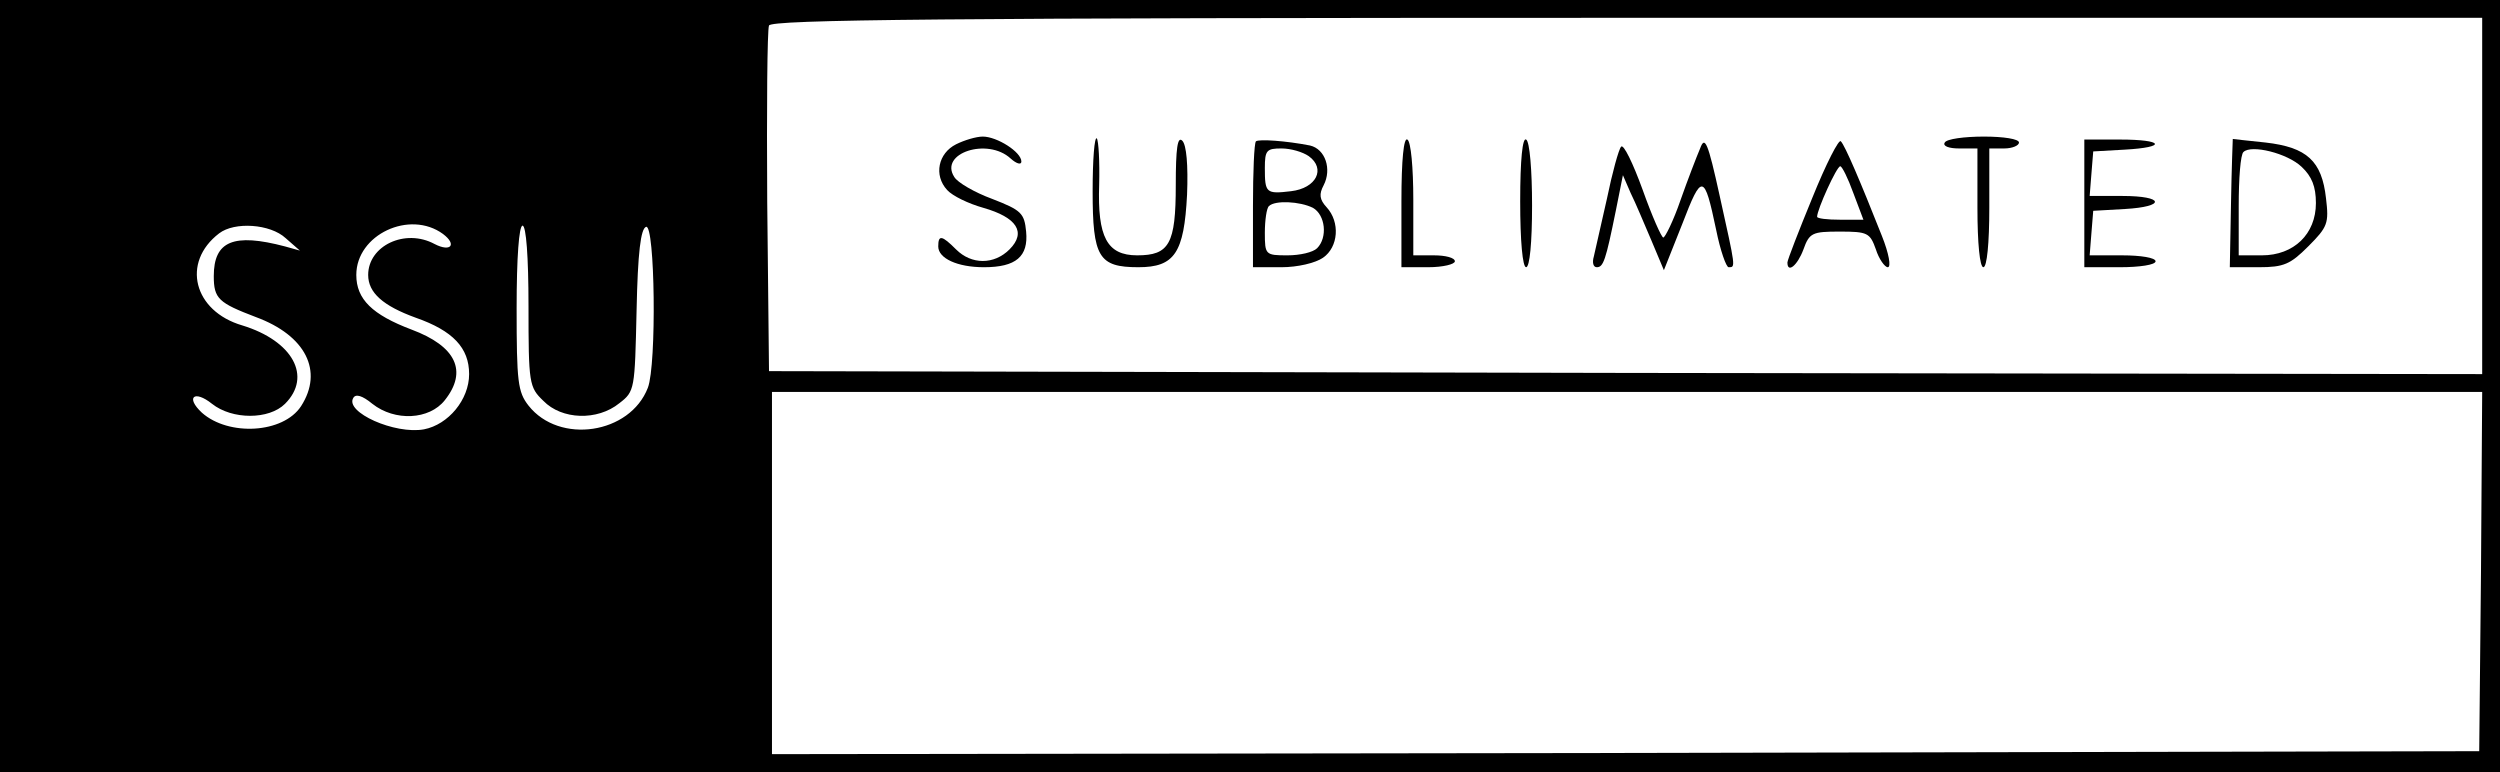 <?xml version="1.0" standalone="no"?>
<!DOCTYPE svg PUBLIC "-//W3C//DTD SVG 20010904//EN"
 "http://www.w3.org/TR/2001/REC-SVG-20010904/DTD/svg10.dtd">
<svg version="1.0" xmlns="http://www.w3.org/2000/svg"
 width="421pt" height="130pt" viewBox="0 0 421 130"
 preserveAspectRatio="xMidYMid meet">

<g transform="translate(0,130) scale(0.1,-0.1)"
fill="#000000" stroke="none">
<path d="M0 650 l0 -650 2105 0 2105 0 0 650 0 650 -2105 0 -2105 0 0 -650z
m4180 320 l0 -300 -1442 2 -1443 3 -3 285 c-1 157 0 290 3 297 3 10 294 13
1445 13 l1440 0 0 -300z m-3699 -71 l24 -21 -25 7 c-87 23 -120 9 -120 -50 0
-38 8 -45 71 -69 84 -31 114 -91 76 -150 -30 -46 -122 -51 -167 -11 -28 26
-13 39 17 15 34 -27 96 -27 123 0 46 46 13 106 -72 132 -82 24 -103 106 -39
155 26 20 86 16 112 -8z m265 7 c24 -18 13 -31 -14 -17 -50 27 -112 -3 -112
-52 0 -30 25 -52 80 -72 63 -22 90 -51 90 -95 0 -43 -35 -85 -76 -93 -49 -9
-134 29 -119 53 4 7 15 4 32 -10 38 -30 96 -27 122 6 39 49 19 91 -56 119 -66
25 -93 51 -93 92 0 68 90 110 146 69z m144 -121 c0 -131 1 -137 25 -160 31
-32 91 -34 128 -4 26 20 26 23 29 156 2 98 7 138 16 141 15 5 18 -232 3 -271
-30 -78 -149 -96 -201 -30 -18 23 -20 40 -20 164 0 86 4 139 10 139 6 0 10
-52 10 -135z m3288 -447 l-3 -303 -1437 -3 -1438 -2 0 305 0 305 1440 0 1440
0 -2 -302z"/>
<path d="M1610 1057 c-30 -15 -38 -52 -15 -77 9 -10 36 -23 61 -30 56 -16 73
-41 44 -70 -26 -26 -64 -26 -90 0 -24 24 -30 25 -30 5 0 -20 32 -35 77 -35 54
0 75 18 71 60 -3 31 -8 36 -57 55 -30 11 -59 28 -64 37 -26 40 56 67 95 31 10
-9 18 -11 18 -5 0 16 -41 42 -65 42 -11 0 -31 -6 -45 -13z"/>
<path d="M1840 978 c0 -111 10 -128 77 -128 61 0 77 24 82 122 2 50 -1 84 -8
91 -8 8 -11 -12 -11 -75 0 -99 -11 -118 -65 -118 -51 0 -67 31 -64 119 1 39
-1 74 -4 78 -4 3 -7 -36 -7 -89z"/>
<path d="M2115 1062 c-3 -3 -5 -52 -5 -109 l0 -103 48 0 c27 0 57 7 70 16 26
18 29 60 6 85 -12 13 -13 22 -5 37 14 27 3 61 -23 67 -41 8 -86 11 -91 7z m89
-25 c29 -21 13 -54 -30 -59 -42 -5 -44 -3 -44 39 0 30 3 33 28 33 16 0 36 -6
46 -13z m7 -87 c21 -12 25 -50 7 -68 -7 -7 -29 -12 -50 -12 -37 0 -38 1 -38
38 0 21 3 42 7 45 10 10 52 8 74 -3z"/>
<path d="M2360 961 l0 -111 45 0 c25 0 45 5 45 10 0 6 -16 10 -35 10 l-35 0 0
94 c0 53 -4 98 -10 101 -6 4 -10 -33 -10 -104z"/>
<path d="M2560 961 c0 -67 4 -111 10 -111 6 0 10 41 10 104 0 59 -4 108 -10
111 -6 4 -10 -33 -10 -104z"/>
<path d="M2863 1050 c-6 -14 -21 -53 -33 -87 -12 -35 -26 -63 -29 -63 -3 0
-19 36 -35 81 -16 44 -32 77 -36 72 -4 -4 -15 -44 -24 -88 -10 -44 -20 -88
-22 -97 -3 -10 -1 -18 5 -18 11 0 15 11 32 95 l12 60 13 -30 c8 -16 23 -52 35
-80 l21 -50 31 78 c33 86 37 85 57 -10 7 -35 17 -63 21 -63 12 0 12 -2 -15
120 -20 91 -25 102 -33 80z"/>
<path d="M3052 967 c-23 -56 -42 -105 -42 -109 0 -19 17 -5 27 22 10 28 15 30
61 30 47 0 51 -2 61 -30 5 -16 15 -30 20 -30 6 0 2 23 -10 53 -36 91 -62 152
-69 159 -3 5 -25 -38 -48 -95z m69 8 l17 -45 -39 0 c-22 0 -39 2 -39 5 0 12
33 85 39 85 3 0 13 -20 22 -45z"/>
<path d="M3275 1060 c-4 -6 7 -10 24 -10 l31 0 0 -100 c0 -60 4 -100 10 -100
6 0 10 40 10 100 l0 100 25 0 c14 0 25 5 25 10 0 6 -26 10 -59 10 -33 0 -63
-4 -66 -10z"/>
<path d="M3510 958 l0 -108 60 0 c33 0 60 4 60 10 0 6 -25 10 -56 10 l-55 0 3
38 3 37 53 3 c70 4 67 22 -4 22 l-55 0 3 38 3 37 53 3 c72 4 66 17 -8 17 l-60
0 0 -107z"/>
<path d="M3760 1066 c0 -1 -2 -49 -3 -109 l-2 -107 49 0 c42 0 53 5 83 35 33
33 35 39 30 81 -7 63 -32 86 -102 94 -30 3 -55 6 -55 6z m116 -47 c17 -16 24
-33 24 -61 0 -52 -37 -88 -91 -88 l-39 0 0 83 c0 46 3 87 8 91 13 13 74 -2 98
-25z"/>
</g>
</svg>
